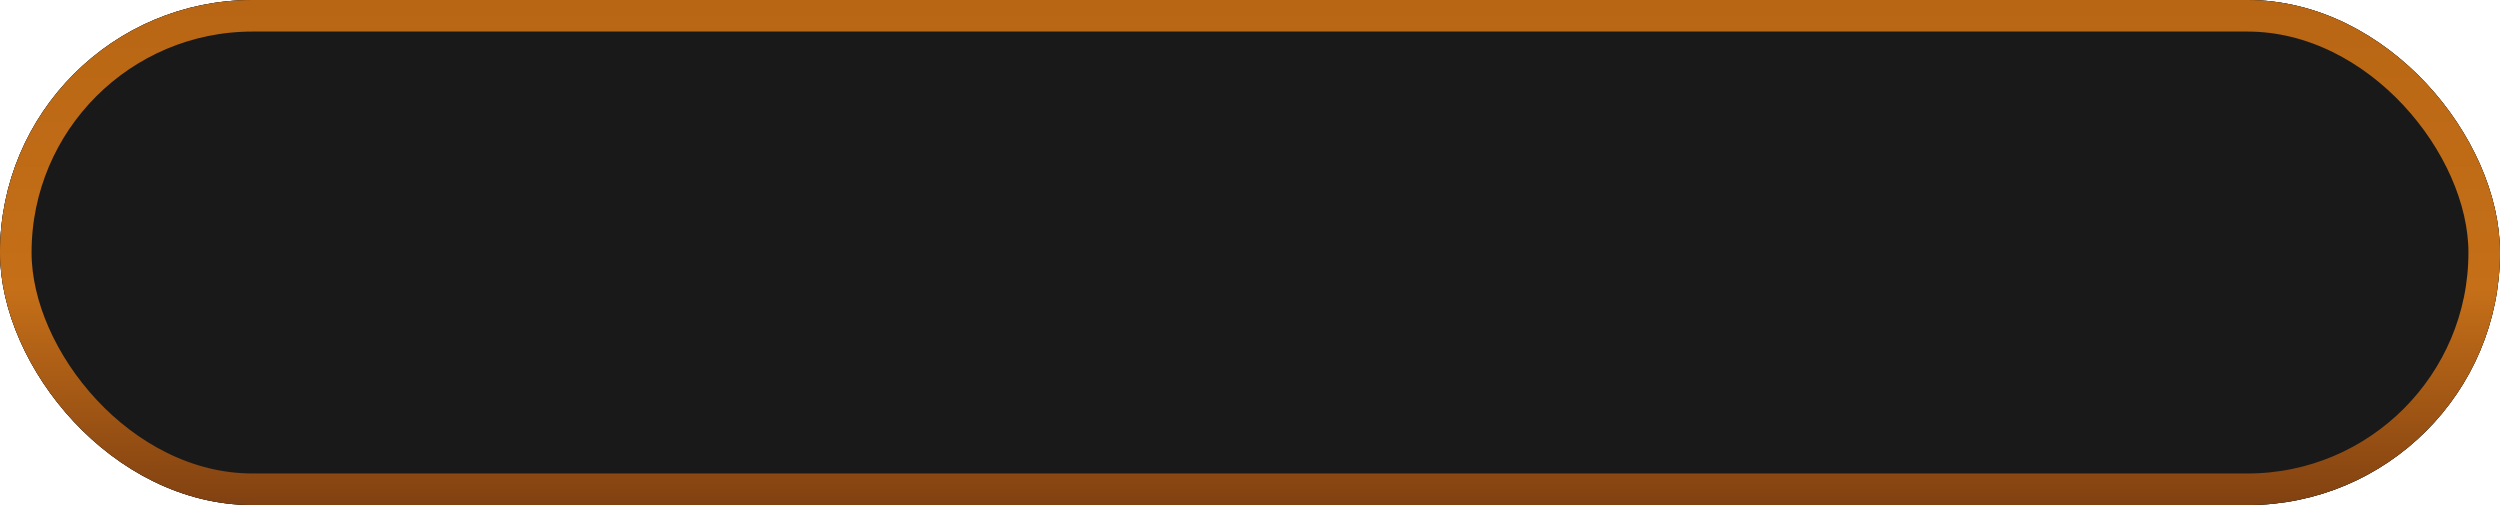 <?xml version="1.0" encoding="UTF-8"?> <svg xmlns="http://www.w3.org/2000/svg" width="198" height="40" viewBox="0 0 198 40" fill="none"> <rect x="1.25" y="1.25" width="195.5" height="37.5" rx="18.75" fill="#191919"></rect> <rect x="1.25" y="1.25" width="195.5" height="37.5" rx="18.75" stroke="#191919" stroke-width="2.5"></rect> <rect x="1.25" y="1.25" width="195.5" height="37.5" rx="18.75" stroke="#191919" stroke-width="2.5"></rect> <rect x="1.25" y="1.25" width="195.5" height="37.5" rx="18.75" stroke="url(#paint0_linear_5_6)" stroke-width="2.5"></rect> <defs> <linearGradient id="paint0_linear_5_6" x1="99" y1="0" x2="99" y2="40" gradientUnits="userSpaceOnUse"> <stop stop-color="#B86614"></stop> <stop offset="0.573" stop-color="#C56F18"></stop> <stop offset="1" stop-color="#814111"></stop> </linearGradient> </defs> </svg> 
